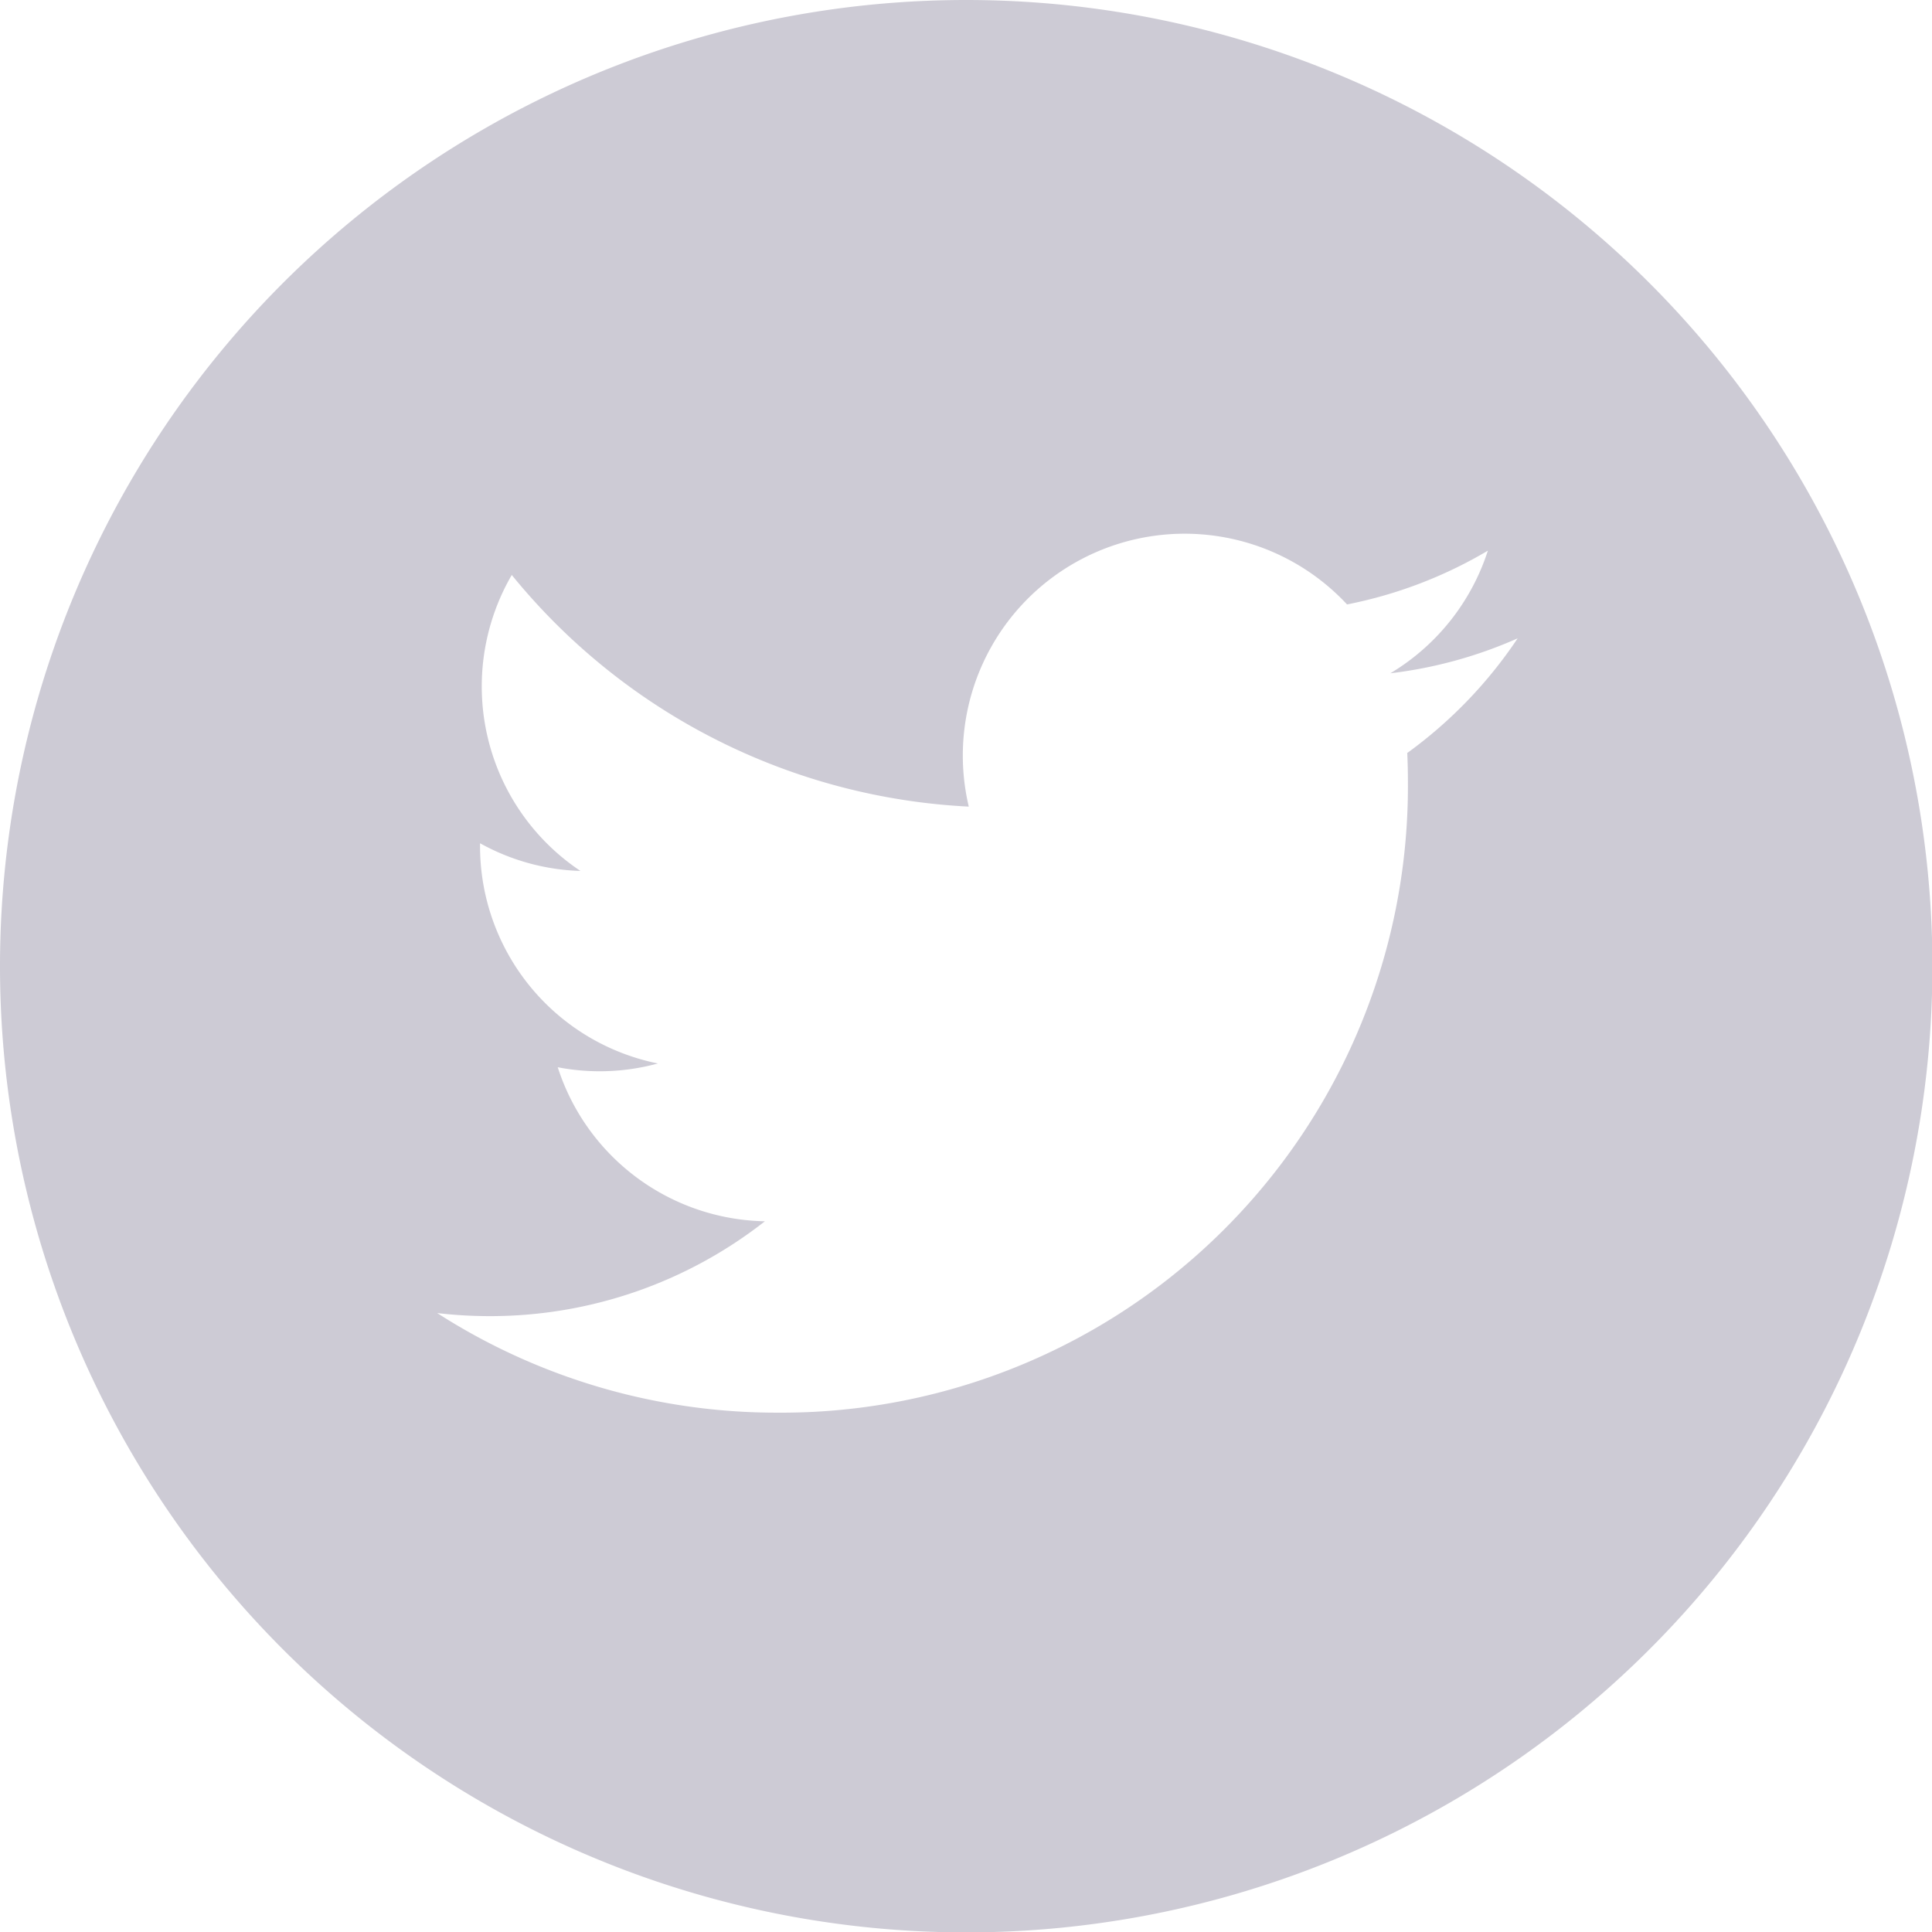 <svg xmlns="http://www.w3.org/2000/svg" width="23.995" height="23.995" viewBox="0 0 23.995 23.995">
  <path id="_003-twitter" data-name="003-twitter" d="M12,0A12,12,0,1,0,24,12,12,12,0,0,0,12,0Zm5.478,9.354q.008.177.008.356a7.782,7.782,0,0,1-7.835,7.835h0a7.8,7.8,0,0,1-4.221-1.237,5.6,5.6,0,0,0,.657.038A5.525,5.525,0,0,0,9.5,15.168a2.757,2.757,0,0,1-2.573-1.913,2.745,2.745,0,0,0,1.244-.047,2.754,2.754,0,0,1-2.209-2.7c0-.012,0-.024,0-.035a2.735,2.735,0,0,0,1.247.344,2.756,2.756,0,0,1-.853-3.676,7.818,7.818,0,0,0,5.676,2.877A2.755,2.755,0,0,1,16.73,7.507a5.523,5.523,0,0,0,1.749-.668,2.765,2.765,0,0,1-1.211,1.523,5.492,5.492,0,0,0,1.581-.434,5.6,5.6,0,0,1-1.374,1.426Zm0,0" fill="#b8b5c3" opacity="0.7"/>
</svg>
